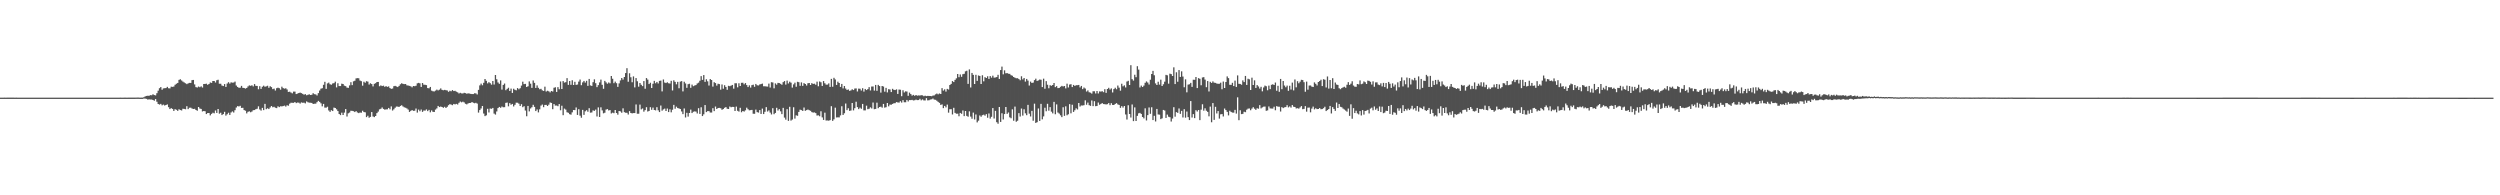 <svg xmlns="http://www.w3.org/2000/svg" width="1920" height="150"><path fill="#4f4f4f" d="M0 74.984h1v1H0zM1 74.986h1v1H1zM2 74.984h1v1H2zM3 74.982h1v1H3zM4 74.984h1v1H4zM5 74.979h1v1H5zM6 74.975h1v1H6zM7 74.982h1v1H7zM8 74.982h1v1H8zM9 74.977h1v1H9zM10 74.977h1v1H10zM11 74.984h1v1H11zM12 74.982h1v1H12zM13 74.984h1v1H13zM14 74.989h1v1H14zM15 74.989h1v1H15zM16 74.991h1v1H16zM17 74.998h1v1H17zM18 74.998h1v1H18zM19 74.998h1v1H19zM20 75h1v1H20zM21 74.993h1v1H21zM22 74.993h1v1H22zM23 74.998h1v1H23zM24 74.993h1v1H24zM25 74.991h1v1H25zM26 74.991h1v1H26zM27 74.993h1v1H27zM28 74.986h1v1H28zM29 74.993h1v1H29zM30 75h1v1H30zM31 74.995h1v1H31zM32 74.998h1v1H32zM33 75.002h1v1H33zM34 75h1v1H34zM35 74.998h1v1H35zM36 74.993h1v1H36zM37 74.998h1v1H37zM38 74.993h1v1H38zM39 74.993h1v1H39zM40 74.995h1v1H40zM41 74.989h1v1H41zM42 74.989h1v1H42zM43 74.993h1v1H43zM44 74.986h1v1H44zM45 74.989h1v1H45zM46 74.991h1v1H46zM47 74.989h1v1H47zM48 74.989h1v1H48zM49 74.993h1v1H49zM50 74.989h1v1H50zM51 74.991h1v1H51zM52 75.002h1v1H52zM53 75.002h1v1H53zM54 74.998h1v1H54zM55 75h1v1H55zM56 74.993h1v1H56zM57 74.993h1v1H57zM58 74.993h1v1H58zM59 74.993h1v1H59zM60 74.991h1v1H60zM61 74.991h1v1H61zM62 74.991h1v1H62zM63 74.986h1v1H63zM64 74.986h1v1H64zM65 74.986h1v1H65zM66 74.984h1v1H66zM67 74.984h1v1H67zM68 74.989h1v1H68zM69 74.989h1v1H69zM70 74.989h1v1H70zM71 74.991h1v1H71zM72 74.991h1v1H72zM73 74.986h1v1H73zM74 74.986h1v1H74zM75 74.986h1v1H75zM76 74.986h1v1H76zM77 74.989h1v1H77zM78 74.993h1v1H78zM79 74.991h1v1H79zM80 74.995h1v1H80zM81 75.002h1v1H81zM82 74.998h1v1H82zM83 74.998h1v1H83zM84 75h1v1H84zM85 74.995h1v1H85zM86 74.989h1v1H86zM87 74.991h1v1H87zM88 74.989h1v1H88zM89 74.989h1v1H89zM90 74.993h1v1H90zM91 74.993h1v1H91zM92 74.982h1v1H92zM93 74.989h1v1H93zM94 74.986h1v1H94zM95 74.982h1v1H95zM96 74.982h1v1H96zM97 74.984h1v1H97zM98 74.979h1v1H98zM99 74.977h1v1H99zM100 74.973h1v1H100zM101 74.966h1v1H101zM102 74.963h1v1H102zM103 74.966h1v1H103zM104 74.936h1v1H104zM105 74.927h1v1H105zM106 74.927h1v1H106zM107 74.984h1v1H107zM108 74.979h1v1H108zM109 74.975h1v1H109zM110 74.67h1v1H110zM111 74.025h1v1.682H111zM112 73.672h1v2.282H112zM113 73.537h1v2.934H113zM114 73.558h1v2.717H114zM115 73.068h1v3.358H115zM116 73.164h1v3.259H116zM117 72.4h1v4.417H117zM118 72.988h1v4.353H118zM119 73.272h1v2.788H119zM120 71.594h1v6.548H120zM121 69.658h1v10.222H121zM122 67.735h1v12.609H122zM123 66.847h1v12.948H123zM124 68.928h1v11.987H124zM125 67.912h1v12.417H125zM126 67.74h1v13.317H126zM127 67.612h1v13.03H127zM128 66.703h1v13.495H128zM129 67.799h1v14.518H129zM130 67.889h1v15.873H130zM131 66.568h1v16.482H131zM132 66.735h1v16.949H132zM133 66.442h1v18.771H133zM134 65.055h1v18.787H134zM135 64.304h1v20.046H135zM136 63.673h1v21.483H136zM137 61.331h1v22.579H137zM138 60.867h1v23.646H138zM139 61.791h1v23.051H139zM140 62.65h1v20.877H140zM141 63.334h1v20.318H141zM142 63.952h1v19.947H142zM143 64.634h1v16.942H143zM144 64.073h1v19.755H144zM145 63.62h1v19.119H145zM146 63.673h1v19.011H146zM147 61.544h1v21.806H147zM148 61.384h1v22.341H148zM149 64.815h1v18.732H149zM150 66.941h1v17.542H150zM151 67.211h1v17.81H151zM152 66.442h1v15.727H152zM153 66.973h1v16.365H153zM154 66.316h1v17.37H154zM155 67.225h1v18.375H155zM156 64.526h1v20.744H156zM157 64.449h1v21.005H157zM158 64.245h1v23.372H158zM159 65.105h1v21.733H159zM160 64.492h1v22.312H160zM161 63.327h1v25.303H161zM162 63.661h1v23.804H162zM163 62.189h1v24.413H163zM164 62.212h1v24.839H164zM165 63.364h1v21.451H165zM166 61.668h1v25.061H166zM167 61.242h1v22.479H167zM168 64.304h1v22.994H168zM169 64.323h1v22.255H169zM170 65.712h1v22.655H170zM171 66.101h1v21.499H171zM172 64.581h1v21.279H172zM173 66.747h1v22.035H173zM174 64.178h1v23.6H174zM175 63.126h1v23.474H175zM176 64.227h1v24.067H176zM177 63.256h1v23.115H177zM178 63.467h1v22.062H178zM179 63.412h1v23.008H179zM180 62.691h1v21.927H180zM181 65.696h1v16.871H181zM182 66.76h1v14.752H182zM183 67.451h1v14.319H183zM184 67.312h1v13.948H184zM185 65.934h1v16.951H185zM186 67.438h1v15.331H186zM187 67.57h1v16.963H187zM188 68.035h1v17.006H188zM189 67.518h1v19.59H189zM190 66.36h1v19.49H190zM191 65.586h1v19.899H191zM192 65.897h1v20.33H192zM193 65.488h1v20.176H193zM194 66.362h1v18.283H194zM195 64.572h1v19.938H195zM196 65.907h1v17.977H196zM197 66h1v17.485H197zM198 68.559h1v13.101H198zM199 66.202h1v17.862H199zM200 68.227h1v16.702H200zM201 66.618h1v16.249H201zM202 65.783h1v18.803H202zM203 66.637h1v13.149H203zM204 66.316h1v17.567H204zM205 65.845h1v17.281H205zM206 67.413h1v16.352H206zM207 66.211h1v16.338H207zM208 66.923h1v14.477H208zM209 68.447h1v13.951H209zM210 68.021h1v13.994H210zM211 69.509h1v13.25H211zM212 67.744h1v15.326H212zM213 67.321h1v14.328H213zM214 67.731h1v14.541H214zM215 68.845h1v12.744H215zM216 66.557h1v15.157H216zM217 67.699h1v13.772H217zM218 68.083h1v13.024H218zM219 67.811h1v14.056H219zM220 68.724h1v12.135H220zM221 70.61h1v10.607H221zM222 70.388h1v9.245H222zM223 71.063h1v7.846H223zM224 71.693h1v7.251H224zM225 70.329h1v8.695H225zM226 70.335h1v8.016H226zM227 72.242h1v6.942H227zM228 71.91h1v6.835H228zM229 71.416h1v7.416H229zM230 71.114h1v8.437H230zM231 71.528h1v7.105H231zM232 72.066h1v6.862H232zM233 72.727h1v6.123H233zM234 72.295h1v7.134H234zM235 73.158h1v4.717H235zM236 72.807h1v5.734H236zM237 72.418h1v6.429H237zM238 72.938h1v5.956H238zM239 72.757h1v6.281H239zM240 71.553h1v8.315H240zM241 72.336h1v7.35H241zM242 72.475h1v7.134H242zM243 73.299h1v5.177H243zM244 71.537h1v5.933H244zM245 69.511h1v8.725H245zM246 68.085h1v11.289H246zM247 67.754h1v13.907H247zM248 65.131h1v14.665H248zM249 62.828h1v19.787H249zM250 68.234h1v14.447H250zM251 64.037h1v17.922H251zM252 63.414h1v21.405H252zM253 64.709h1v21.204H253zM254 65.085h1v19.558H254zM255 64.087h1v21.222H255zM256 63.856h1v18.789H256zM257 62.7h1v20.24H257zM258 67.142h1v16.844H258zM259 63.961h1v21.357H259zM260 66.108h1v21.431H260zM261 66.087h1v22.353H261zM262 64.243h1v22.275H262zM263 64.501h1v23.804H263zM264 65.794h1v20.682H264zM265 66.135h1v17.633H265zM266 67.259h1v22.213H266zM267 67.488h1v19.561H267zM268 65.561h1v20.89H268zM269 63.135h1v21.891H269zM270 65.357h1v19.787H270zM271 62.441h1v22.946H271zM272 62.018h1v24.038H272zM273 60.194h1v25.166H273zM274 60.017h1v26.377H274zM275 60.118h1v26.747H275zM276 61.862h1v24.541H276zM277 62.366h1v24.223H277zM278 65.79h1v19.256H278zM279 62.791h1v23.298H279zM280 63.549h1v22.731H280zM281 62.361h1v27.599H281zM282 62.666h1v26.242H282zM283 64.915h1v25.525H283zM284 63.934h1v25.8H284zM285 64.577h1v21.495H285zM286 66.346h1v23.118H286zM287 64.368h1v25.605H287zM288 63.876h1v25.189H288zM289 62.972h1v23.925H289zM290 62.943h1v22.756H290zM291 66.266h1v17.711H291zM292 65.604h1v17.963H292zM293 66.08h1v16.464H293zM294 65.797h1v17.876H294zM295 66.664h1v17.556H295zM296 66.167h1v17.842H296zM297 66.733h1v17.226H297zM298 66.346h1v16.564H298zM299 67.635h1v16.322H299zM300 68.246h1v13.484H300zM301 67.987h1v16.889H301zM302 66.199h1v17.75H302zM303 65.968h1v16.784H303zM304 66.422h1v15.42H304zM305 66.863h1v15.013H305zM306 65.957h1v16.242H306zM307 64.719h1v16.649H307zM308 63.936h1v16.903H308zM309 64.426h1v17.317H309zM310 64.611h1v17.83H310zM311 64.492h1v18.249H311zM312 65.527h1v17.757H312zM313 65.696h1v18.499H313zM314 65.927h1v20.027H314zM315 66.291h1v18.835H315zM316 67.076h1v17.466H316zM317 66.058h1v19.103H317zM318 66.183h1v18.867H318zM319 65.863h1v17.507H319zM320 63.982h1v22.502H320zM321 63.627h1v20.547H321zM322 64.011h1v21.465H322zM323 66.776h1v17.333H323zM324 63.755h1v22.149H324zM325 65.005h1v19.87H325zM326 65.131h1v19.835H326zM327 65.382h1v18.643H327zM328 67.635h1v17.718H328zM329 67.841h1v16.514H329zM330 66.772h1v19.517H330zM331 69.587h1v15.196H331zM332 70.09h1v15.77H332zM333 70.251h1v15.745H333zM334 69.589h1v14.573H334zM335 68.825h1v14.443H335zM336 69.413h1v11.957H336zM337 68.852h1v13.369H337zM338 67.884h1v13.941H338zM339 69.008h1v13.147H339zM340 69.315h1v13.488H340zM341 69.003h1v13.042H341zM342 69.262h1v13.699H342zM343 69.479h1v12.541H343zM344 70.482h1v10.332H344zM345 69.667h1v10.314H345zM346 70.077h1v10.243H346zM347 69.154h1v11.662H347zM348 69.939h1v9.888H348zM349 69.754h1v10.417H349zM350 70.377h1v9.414H350zM351 70.905h1v9.398H351zM352 71.805h1v7.157H352zM353 71.246h1v6.729H353zM354 71.732h1v6.855H354zM355 71.805h1v6.292H355zM356 71.267h1v7.375H356zM357 71.535h1v8.199H357zM358 72.002h1v8.151H358zM359 71.654h1v7.8H359zM360 71.848h1v7.267H360zM361 72.082h1v6.963H361zM362 72.256h1v6.077H362zM363 72.24h1v6.732H363zM364 71.635h1v7.693H364zM365 71.734h1v7.233H365zM366 72.549h1v6.992H366zM367 69.031h1v17.469H367zM368 65.598h1v18.92H368zM369 64.224h1v19.1H369zM370 65.465h1v15.94H370zM371 63.588h1v23.621H371zM372 60.695h1v28.515H372zM373 62.059h1v26.493H373zM374 64.053h1v19.506H374zM375 63.08h1v23.275H375zM376 63.904h1v19.444H376zM377 65.005h1v18.54H377zM378 62.208h1v20.691H378zM379 64.948h1v22.316H379zM380 57.591h1v30.41H380zM381 60.885h1v24.736H381zM382 63.318h1v19.654H382zM383 64.362h1v17.743H383zM384 61.755h1v21.046H384zM385 68.834h1v12.98H385zM386 65.236h1v17.127H386zM387 64.133h1v18.208H387zM388 69.267h1v9.734H388zM389 68.225h1v10.524H389zM390 67.36h1v14.301H390zM391 69.814h1v9.38H391zM392 68.021h1v12.417H392zM393 71.363h1v8.448H393zM394 68.138h1v13.628H394zM395 68.99h1v11.499H395zM396 69.397h1v9.453H396zM397 67.619h1v11.266H397zM398 68.536h1v11.071H398zM399 67.76h1v13.646H399zM400 65.755h1v14.287H400zM401 62.707h1v19.634H401zM402 64.632h1v16.94H402zM403 64.41h1v20.501H403zM404 66.827h1v22.477H404zM405 66.275h1v15.088H405zM406 62.489h1v23.042H406zM407 64.259h1v19.025H407zM408 67.458h1v14.919H408zM409 61.777h1v18.688H409zM410 63.659h1v18.414H410zM411 67.541h1v17.773H411zM412 65.572h1v18.503H412zM413 67.456h1v18.844H413zM414 68.559h1v15.404H414zM415 68.186h1v12.921H415zM416 69.374h1v10.927H416zM417 69.839h1v12.497H417zM418 66.579h1v14.005H418zM419 70.299h1v10.261H419zM420 69.708h1v11.719H420zM421 70.118h1v10.277H421zM422 70.949h1v7.757H422zM423 69.896h1v9.142H423zM424 70.292h1v13.573H424zM425 67.387h1v12.559H425zM426 67.039h1v14.054H426zM427 70.585h1v10.458H427zM428 66.9h1v14.665H428zM429 68.541h1v11.373H429zM430 62.583h1v22.115H430zM431 68.36h1v12.854H431zM432 62.235h1v26.221H432zM433 63.421h1v20.005H433zM434 63.13h1v21.037H434zM435 59.997h1v26.232H435zM436 65.167h1v21.458H436zM437 62.219h1v25.48H437zM438 65.11h1v22.96H438zM439 61.661h1v24.635H439zM440 65.275h1v19.192H440zM441 62.812h1v21.785H441zM442 65.16h1v17.382H442zM443 64.906h1v23.374H443zM444 62.691h1v21.172H444zM445 61.098h1v27.711H445zM446 65.444h1v24.981H446zM447 63.295h1v21.078H447zM448 62.132h1v26.079H448zM449 63.462h1v22.026H449zM450 62.068h1v22.586H450zM451 65.936h1v19.888H451zM452 60.622h1v22.49H452zM453 65.598h1v20.954H453zM454 66h1v20.375H454zM455 63.128h1v21.643H455zM456 60.917h1v24.239H456zM457 63.902h1v20.259H457zM458 66.907h1v22.543H458zM459 65.389h1v17.107H459zM460 63.258h1v26.585H460zM461 61.143h1v21.286H461zM462 65.137h1v19.668H462zM463 68.193h1v18.821H463zM464 62.1h1v24.479H464zM465 63.272h1v20.916H465zM466 64.325h1v19.446H466zM467 63.338h1v21.476H467zM468 64.014h1v20.517H468zM469 58.351h1v28.78H469zM470 60.487h1v26.049H470zM471 63.895h1v23.06H471zM472 62.666h1v21.81H472zM473 63.906h1v22.868H473zM474 66.701h1v21.383H474zM475 64.041h1v21.209H475zM476 61.727h1v23.852H476zM477 59.914h1v26.683H477zM478 61.148h1v22.074H478zM479 59.136h1v27.024H479zM480 56.117h1v30.476H480zM481 52.386h1v34.266H481zM482 62.766h1v25.189H482zM483 56.289h1v29.061H483zM484 59.361h1v27.427H484zM485 63.185h1v23.919H485zM486 58.653h1v28.178H486zM487 67.126h1v19.719H487zM488 59.972h1v20.268H488zM489 62.434h1v24.932H489zM490 66.545h1v20.799H490zM491 63.721h1v16.612H491zM492 65.149h1v18.849H492zM493 66.151h1v17.176H493zM494 62.247h1v23.539H494zM495 68.136h1v16.423H495zM496 59.962h1v22.389H496zM497 61.114h1v24.527H497zM498 64.538h1v20.659H498zM499 63.551h1v18.801H499zM500 67.609h1v16.702H500zM501 64.307h1v18.35H501zM502 62.114h1v22.341H502zM503 63.936h1v20.851H503zM504 62.92h1v19.405H504zM505 64.087h1v20.636H505zM506 62.107h1v23.955H506zM507 61.91h1v19.123H507zM508 70.171h1v14.83H508zM509 61.008h1v23.007H509zM510 63.375h1v20.05H510zM511 63.773h1v21.49H511zM512 63.174h1v20.194H512zM513 63.968h1v22.087H513zM514 64.149h1v19.833H514zM515 62.052h1v24.237H515zM516 69.459h1v14.807H516zM517 61.686h1v18.839H517zM518 62.851h1v20.668H518zM519 64.758h1v17.187H519zM520 62.851h1v20.14H520zM521 67.776h1v15.521H521zM522 62.684h1v21.032H522zM523 62.322h1v23.28H523zM524 70.177h1v17.482H524zM525 62.78h1v20.508H525zM526 64.096h1v26.136H526zM527 67.447h1v19.162H527zM528 64.675h1v24.878H528zM529 64.309h1v22.495H529zM530 67.442h1v16.736H530zM531 64.984h1v21.872H531zM532 66.22h1v19.606H532zM533 65.694h1v19.876H533zM534 65.334h1v20.375H534zM535 64.098h1v23.067H535zM536 63.492h1v19.599H536zM537 61.997h1v25.518H537zM538 58.456h1v23.948H538zM539 61.347h1v27.812H539zM540 57.626h1v30.156H540zM541 62.876h1v17.828H541zM542 60.855h1v25.253H542zM543 62.476h1v22.877H543zM544 65.678h1v19.652H544zM545 60.72h1v25.722H545zM546 61.462h1v24.944H546zM547 66.52h1v16.567H547zM548 63.107h1v22.218H548zM549 63.773h1v18.025H549zM550 65.73h1v17.977H550zM551 64.332h1v18.601H551zM552 64.627h1v18.24H552zM553 68.848h1v14.317H553zM554 64.872h1v19.437H554zM555 68.134h1v15.651H555zM556 65.41h1v17.359H556zM557 66.776h1v15.431H557zM558 68.987h1v14.53H558zM559 65.893h1v17.83H559zM560 66.209h1v15.594H560zM561 65.721h1v16.635H561zM562 65.24h1v16.846H562zM563 68.12h1v13.994H563zM564 63.963h1v21.302H564zM565 63.968h1v17.88H565zM566 67.09h1v18.018H566zM567 63.952h1v21.742H567zM568 66.067h1v16.745H568zM569 63.572h1v22.623H569zM570 63.535h1v21.691H570zM571 64.785h1v20.92H571zM572 63.803h1v20.918H572zM573 65.316h1v17.354H573zM574 66.879h1v17.027H574zM575 65.552h1v19.187H575zM576 67.28h1v17.283H576zM577 65.405h1v18.981H577zM578 65.032h1v22.312H578zM579 66.639h1v20.742H579zM580 64.481h1v19.696H580zM581 65.483h1v20.616H581zM582 65.657h1v20.831H582zM583 64.858h1v19.682H583zM584 64.552h1v22.969H584zM585 64.215h1v19.171H585zM586 66.277h1v21.344H586zM587 66.232h1v19.638H587zM588 66.408h1v15.873H588zM589 66.508h1v19.153H589zM590 64.183h1v20.584H590zM591 67.216h1v19.274H591zM592 63.123h1v24.791H592zM593 63.311h1v19.789H593zM594 67.822h1v19.895H594zM595 64.053h1v22.696H595zM596 65.005h1v17.784H596zM597 63.661h1v21.238H597zM598 63.803h1v20.03H598zM599 64.357h1v21.167H599zM600 65.085h1v22.593H600zM601 63.062h1v19.778H601zM602 62.265h1v28.032H602zM603 64.961h1v26.954H603zM604 61.89h1v21.984H604zM605 64.121h1v28.723H605zM606 62.741h1v19.258H606zM607 63.508h1v29.119H607zM608 67.298h1v24.523H608zM609 64.796h1v17.604H609zM610 63.501h1v27.588H610zM611 66.621h1v21.968H611zM612 62.801h1v26.155H612zM613 63.13h1v22.856H613zM614 65.872h1v18.368H614zM615 63.295h1v21.311H615zM616 65.927h1v19.281H616zM617 63.869h1v18.736H617zM618 64.499h1v20.593H618zM619 65.703h1v18.867H619zM620 63.968h1v20.128H620zM621 63.764h1v20.849H621zM622 65.263h1v19.808H622zM623 63.828h1v22.266H623zM624 64.455h1v22.01H624zM625 64.277h1v22.028H625zM626 65.071h1v21.84H626zM627 62.704h1v26.043H627zM628 66.248h1v22.335H628zM629 62.556h1v26.725H629zM630 63.162h1v22.266H630zM631 65.975h1v24.212H631zM632 62.254h1v29.835H632zM633 63.943h1v22.586H633zM634 65.002h1v27.59H634zM635 64.982h1v27.51H635zM636 64.073h1v28.625H636zM637 66.776h1v25.493H637zM638 60.553h1v20.986H638zM639 66.632h1v26.182H639zM640 59.727h1v31.911H640zM641 61.05h1v21.652H641zM642 65.208h1v25.026H642zM643 62.714h1v27.416H643zM644 63.746h1v26.409H644zM645 66.765h1v21.856H645zM646 64.467h1v17.169H646zM647 67.866h1v20.398H647zM648 66.064h1v20.936H648zM649 68.012h1v11.481H649zM650 69.044h1v15.53H650zM651 68.703h1v14.445H651zM652 69.763h1v15.386H652zM653 69.415h1v15.477H653zM654 68.575h1v10.545H654zM655 69.189h1v15.617H655zM656 67.969h1v15.118H656zM657 67.912h1v10.236H657zM658 70.237h1v12.06H658zM659 68.024h1v15.814H659zM660 68.136h1v14.575H660zM661 69.514h1v14.07H661zM662 67.758h1v12.078H662zM663 70.354h1v14.422H663zM664 68.321h1v16.487H664zM665 69.157h1v11.971H665zM666 68.475h1v15.409H666zM667 66.895h1v16.599H667zM668 69.491h1v12.962H668zM669 66.47h1v16.807H669zM670 66.394h1v12.33H670zM671 69.564h1v14.292H671zM672 65.245h1v18.434H672zM673 69.752h1v9.116H673zM674 65.16h1v17.917H674zM675 66.122h1v16.047H675zM676 71.111h1v10.803H676zM677 66.03h1v16.677H677zM678 66.456h1v13.387H678zM679 70.406h1v12.3H679zM680 67.461h1v14.88H680zM681 70.969h1v8.141H681zM682 68.502h1v13.152H682zM683 68.697h1v11.648H683zM684 70.715h1v9.741H684zM685 68.182h1v11.639H685zM686 68.962h1v10.35H686zM687 69.161h1v10.103H687zM688 68.594h1v9.812H688zM689 72.141h1v6.569H689zM690 68.774h1v10.039H690zM691 68.893h1v8.849H691zM692 73.876h1v4.928H692zM693 69.312h1v7.581H693zM694 71.033h1v7.494H694zM695 70.129h1v8.434H695zM696 70.271h1v6.487H696zM697 73.551h1v4.36H697zM698 71.095h1v5.777H698zM699 72.258h1v4.637H699zM700 73.437h1v3.271H700zM701 72.865h1v4.303H701zM702 73.595h1v3.415H702zM703 72.949h1v3.541H703zM704 73.455h1v3.461H704zM705 73.27h1v3.6H705zM706 73.354h1v2.531H706zM707 73.093h1v3.941H707zM708 73.219h1v3.138H708zM709 73.904h1v3.216H709zM710 73.485h1v3.694H710zM711 73.81h1v1.575H711zM712 73.643h1v3.468H712zM713 73.695h1v3.285H713zM714 73.716h1v2.731H714zM715 73.906h1v2.369H715zM716 73.414h1v2.252H716zM717 73.263h1v3.241H717zM718 72.462h1v4.182H718zM719 71.841h1v5.541H719zM720 72.439h1v5.807H720zM721 71.775h1v7.23H721zM722 72.189h1v8.354H722zM723 67.685h1v12.513H723zM724 69.605h1v13.449H724zM725 68.6h1v12.765H725zM726 70.338h1v12.131H726zM727 68.23h1v12.103H727zM728 68.736h1v17.775H728zM729 65.275h1v18.659H729zM730 64.398h1v19.464H730zM731 62.235h1v25.679H731zM732 63.009h1v19.769H732zM733 61.359h1v25.308H733zM734 60.134h1v27.221H734zM735 56.845h1v30.469H735zM736 59.267h1v30.034H736zM737 57.198h1v29.558H737zM738 58.978h1v28.446H738zM739 56.998h1v27.864H739zM740 56.701h1v32.492H740zM741 54.767h1v30.476H741zM742 54.348h1v34.639H742zM743 64.405h1v25.253H743zM744 53.311h1v32.17H744zM745 67.152h1v22.387H745zM746 56.014h1v35.184H746zM747 57.509h1v28.991H747zM748 64.531h1v27.212H748zM749 57.433h1v30.49H749zM750 62.093h1v31.93H750zM751 57.978h1v34.704H751zM752 58.324h1v30.336H752zM753 64.529h1v25.141H753zM754 57.825h1v30.65H754zM755 62.482h1v25.608H755zM756 59.237h1v29.62H756zM757 59.917h1v27.734H757zM758 58.557h1v31.888H758zM759 60.629h1v26.509H759zM760 58.438h1v32.639H760zM761 59.624h1v30.066H761zM762 58.111h1v24.877H762zM763 59.631h1v31.41H763zM764 59.48h1v25.685H764zM765 59.173h1v34.665H765zM766 57.449h1v37.56H766zM767 60.645h1v21.508H767zM768 53.796h1v39.863H768zM769 51.148h1v35.832H769zM770 57.074h1v34.66H770zM771 54.005h1v33.616H771zM772 56.328h1v25.873H772zM773 56.09h1v31.359H773zM774 56.646h1v29.705H774zM775 56.738h1v33.36H775zM776 57.735h1v33.092H776zM777 58.179h1v25.795H777zM778 59.12h1v33.621H778zM779 59.718h1v22.131H779zM780 60.104h1v33.39H780zM781 60.075h1v32.632H781zM782 60.738h1v26.168H782zM783 61.631h1v27.842H783zM784 58.559h1v24.797H784zM785 60.988h1v27.771H785zM786 59.914h1v23.999H786zM787 62.682h1v24.333H787zM788 60.61h1v27.862H788zM789 61.917h1v18.638H789zM790 65.68h1v21.614H790zM791 62.695h1v26.759H791zM792 63.68h1v21.488H792zM793 63.448h1v29.259H793zM794 61.533h1v18.07H794zM795 60.404h1v34.015H795zM796 62.146h1v31.692H796zM797 61.743h1v21.538H797zM798 61.073h1v31.827H798zM799 61.251h1v18.542H799zM800 66.85h1v24.816H800zM801 60.425h1v28.956H801zM802 68.159h1v14.571H802zM803 62.32h1v23.113H803zM804 65.099h1v14.639H804zM805 67.797h1v17.221H805zM806 65.456h1v16.834H806zM807 65.92h1v19.858H807zM808 65.298h1v21.774H808zM809 63.766h1v14.493H809zM810 66.936h1v20.806H810zM811 66.156h1v14.001H811zM812 67.708h1v18.7H812zM813 67.511h1v19.746H813zM814 66.669h1v21.886H814zM815 65.959h1v24.012H815zM816 66.392h1v15.992H816zM817 66.055h1v22.955H817zM818 67.907h1v13.738H818zM819 64.27h1v24.273H819zM820 67.195h1v20.581H820zM821 64.943h1v15.056H821zM822 64.664h1v22.378H822zM823 66.877h1v13.566H823zM824 65.24h1v20.705H824zM825 65.975h1v18.702H825zM826 65.426h1v17.782H826zM827 65.424h1v18.627H827zM828 65.231h1v13.891H828zM829 67.108h1v14.706H829zM830 66.014h1v14.976H830zM831 68.459h1v12.568H831zM832 67.223h1v13.548H832zM833 68.017h1v9.064H833zM834 70.303h1v10.119H834zM835 69.445h1v9.352H835zM836 70.839h1v9.979H836zM837 71.15h1v10.167H837zM838 71.869h1v5.308H838zM839 70.113h1v11.417H839zM840 70.086h1v7.658H840zM841 71.761h1v9.808H841zM842 69.871h1v11.485H842zM843 71.773h1v6.947H843zM844 70.187h1v10.268H844zM845 70.351h1v9.448H845zM846 70.058h1v9.114H846zM847 70.786h1v9.16H847zM848 68.513h1v11.524H848zM849 71.345h1v8.869H849zM850 68.367h1v11.639H850zM851 67.413h1v11.755H851zM852 68.768h1v12.016H852zM853 67.896h1v11.366H853zM854 71.004h1v9.563H854zM855 68.39h1v12.238H855zM856 67.387h1v12.438H856zM857 68.568h1v10.623H857zM858 65.666h1v14.509H858zM859 67.335h1v13.236H859zM860 69.656h1v13.202H860zM861 64.327h1v17.187H861zM862 66.323h1v16.331H862zM863 65.527h1v15.88H863zM864 67.152h1v20.739H864zM865 62.604h1v29.188H865zM866 62.07h1v18.764H866zM867 65.284h1v22.248H867zM868 50.063h1v40.199H868zM869 60.814h1v19.428H869zM870 61.897h1v31.126H870zM871 57.41h1v25.079H871zM872 59.296h1v33.626H872zM873 50.853h1v38.134H873zM874 53.465h1v33.57H874zM875 67.165h1v19.499H875zM876 65.728h1v21.785H876zM877 66.797h1v23.044H877zM878 65.767h1v25.152H878zM879 63.586h1v19.606H879zM880 62.533h1v29.995H880zM881 63.393h1v25.008H881zM882 64.918h1v17.629H882zM883 61.23h1v26.159H883zM884 56.852h1v25.541H884zM885 54.41h1v37.777H885zM886 57.795h1v31.16H886zM887 64.059h1v29.213H887zM888 65.295h1v18.37H888zM889 62.773h1v25.159H889zM890 64.975h1v23.083H890zM891 61.196h1v30.277H891zM892 66.058h1v24.839H892zM893 64.719h1v19.732H893zM894 62.73h1v22.135H894zM895 57.507h1v33.049H895zM896 57.843h1v30.146H896zM897 64.243h1v25.39H897zM898 56.552h1v33.458H898zM899 56.909h1v36.407H899zM900 58.356h1v32.701H900zM901 51.732h1v30.613H901zM902 64.556h1v25.047H902zM903 55.49h1v30.643H903zM904 62.778h1v23.898H904zM905 53.803h1v29.487H905zM906 59.093h1v28.379H906zM907 54.762h1v30.364H907zM908 58.77h1v31.444H908zM909 67.007h1v16.848H909zM910 60.947h1v29.437H910zM911 70.912h1v14.77H911zM912 64.961h1v25.004H912zM913 64.714h1v27.487H913zM914 63.629h1v13.992H914zM915 66.71h1v23.541H915zM916 61.249h1v26.4H916zM917 61.272h1v29.46H917zM918 59.111h1v25.509H918zM919 67.641h1v18.002H919zM920 60.027h1v24.433H920zM921 60.509h1v31.76H921zM922 65.462h1v18.75H922zM923 59.482h1v20.593H923zM924 59.258h1v25.747H924zM925 61.157h1v22.021H925zM926 66.978h1v18.041H926zM927 62.27h1v23.646H927zM928 70.223h1v19.107H928zM929 62.805h1v19.057H929zM930 63.712h1v30.186H930zM931 62.521h1v16.644H931zM932 63.478h1v28.583H932zM933 63.65h1v18.361H933zM934 64.167h1v22.969H934zM935 64.341h1v20.973H935zM936 64.314h1v26.791H936zM937 63.508h1v24.285H937zM938 68.578h1v19.05H938zM939 62.606h1v26.821H939zM940 67.605h1v15.766H940zM941 62.954h1v21.591H941zM942 58.688h1v27.214H942zM943 59.999h1v28.636H943zM944 65.105h1v19.947H944zM945 65.158h1v20.826H945zM946 63.615h1v22.852H946zM947 66.108h1v20.407H947zM948 61.926h1v22.447H948zM949 66.765h1v20.481H949zM950 57.896h1v16.855H950zM951 64.364h1v27.926H951zM952 64.462h1v20.247H952zM953 65.092h1v22.57H953zM954 61.766h1v25.706H954zM955 63.036h1v22.774H955zM956 58.324h1v27.851H956zM957 65.222h1v19.052H957zM958 60.445h1v22.987H958zM959 60.912h1v22.399H959zM960 69.143h1v15.521H960zM961 59.669h1v23.744H961zM962 65.286h1v17.05H962zM963 61.693h1v21.79H963zM964 67.511h1v16.86H964zM965 65.309h1v17.832H965zM966 66.405h1v17.079H966zM967 68.056h1v12.671H967zM968 66.653h1v16.592H968zM969 70.157h1v12.335H969zM970 67.181h1v14.749H970zM971 65.721h1v16.097H971zM972 66.261h1v18.812H972zM973 69.328h1v15.448H973zM974 65.765h1v15.997H974zM975 68.468h1v14.804H975zM976 65.126h1v18.212H976zM977 64.7h1v18.682H977zM978 65.3h1v16.679H978zM979 63.368h1v21.291H979zM980 69.676h1v11.815H980zM981 65.893h1v16.043H981zM982 70.514h1v11.465H982zM983 60.599h1v25.061H983zM984 68.53h1v13.749H984zM985 62.183h1v20.877H985zM986 65.71h1v16.697H986zM987 67.01h1v15.214H987zM988 65.755h1v15.061H988zM989 69.731h1v12.751H989zM990 65.829h1v15.88H990zM991 68.772h1v13.891H991zM992 63.451h1v17.217H992zM993 69.427h1v12.568H993zM994 61.018h1v21.172H994zM995 67.072h1v16.214H995zM996 62.382h1v20.735H996zM997 63.931h1v19.512H997zM998 62.727h1v19.746H998zM999 61.272h1v20.188H999zM1000 61.471h1v22.396H1000zM1001 63.139h1v20.451H1001zM1002 70.427h1v11.083H1002zM1003 62.645h1v23.108H1003zM1004 68.859h1v13.827H1004zM1005 65.714h1v16.873H1005zM1006 65.662h1v20.616H1006zM1007 66.534h1v16.88H1007zM1008 66.813h1v15.072H1008zM1009 63.277h1v20.76H1009zM1010 64.334h1v18.798H1010zM1011 65.662h1v18.164H1011zM1012 62.963h1v20.732H1012zM1013 62.276h1v20.732H1013zM1014 61.228h1v22.703H1014zM1015 66.122h1v17.656H1015zM1016 60.818h1v22.266H1016zM1017 61.212h1v20.753H1017zM1018 67.175h1v18.1H1018zM1019 58.736h1v25.772H1019zM1020 68.037h1v15.75H1020zM1021 61.42h1v19.913H1021zM1022 67.776h1v19.355H1022zM1023 60.049h1v22.238H1023zM1024 68.374h1v15.267H1024zM1025 63.384h1v21.751H1025zM1026 64.895h1v13.859H1026zM1027 65.22h1v17.743H1027zM1028 67.767h1v12.142H1028zM1029 68.509h1v13.518H1029zM1030 67.655h1v14.74H1030zM1031 67.056h1v16.37H1031zM1032 66.602h1v17.517H1032zM1033 67.392h1v17.553H1033zM1034 65.083h1v20.678H1034zM1035 63.062h1v20.304H1035zM1036 65.24h1v23.735H1036zM1037 64.27h1v15.859H1037zM1038 62.416h1v28.762H1038zM1039 65.685h1v17.386H1039zM1040 66.55h1v20.295H1040zM1041 66.687h1v18.361H1041zM1042 64.49h1v22.616H1042zM1043 64.794h1v23.06H1043zM1044 61.739h1v23.557H1044zM1045 64.668h1v24.019H1045zM1046 64.254h1v20.348H1046zM1047 62.508h1v25.489H1047zM1048 63.16h1v22.113H1048zM1049 64.492h1v20.462H1049zM1050 61.883h1v22.499H1050zM1051 62.091h1v25.065H1051zM1052 62.803h1v20.584H1052zM1053 64.897h1v17.816H1053zM1054 62.485h1v22.232H1054zM1055 66.598h1v15.18H1055zM1056 63.281h1v20.984H1056zM1057 63.247h1v20.009H1057zM1058 64.97h1v20.291H1058zM1059 65.389h1v16.358H1059zM1060 64.014h1v22.049H1060zM1061 66.348h1v15.571H1061zM1062 63.666h1v23.289H1062zM1063 66.85h1v19.634H1063zM1064 63.734h1v21.289H1064zM1065 68.021h1v17.242H1065zM1066 62.933h1v18.489H1066zM1067 64.318h1v23.17H1067zM1068 67.518h1v13.074H1068zM1069 63.979h1v24.157H1069zM1070 66.463h1v19.778H1070zM1071 64.984h1v21.646H1071zM1072 69.555h1v18.565H1072zM1073 63.217h1v19.966H1073zM1074 67.028h1v17.997H1074zM1075 62.235h1v21.016H1075zM1076 59.436h1v27.356H1076zM1077 66.348h1v14.456H1077zM1078 61.718h1v23.651H1078zM1079 64.698h1v19.002H1079zM1080 59.56h1v25.267H1080zM1081 67.184h1v16.221H1081zM1082 60.017h1v24.523H1082zM1083 64.856h1v18.56H1083zM1084 61.013h1v20.256H1084zM1085 61.681h1v22.335H1085zM1086 59.786h1v23.245H1086zM1087 61.672h1v23.333H1087zM1088 68.427h1v13.033H1088zM1089 58.672h1v27.022H1089zM1090 68.667h1v13.873H1090zM1091 60.599h1v22.444H1091zM1092 67.488h1v16.301H1092zM1093 61.958h1v19.792H1093zM1094 62.155h1v22.403H1094zM1095 57.504h1v27.69H1095zM1096 58.612h1v25.825H1096zM1097 66.776h1v16.111H1097zM1098 58.262h1v29.192H1098zM1099 66.747h1v17.313H1099zM1100 62.068h1v24.765H1100zM1101 65.231h1v24.097H1101zM1102 61.366h1v27.111H1102zM1103 64.707h1v24.706H1103zM1104 61.306h1v22.197H1104zM1105 62.743h1v24.193H1105zM1106 66.245h1v15.438H1106zM1107 62.517h1v26.262H1107zM1108 64.904h1v18.036H1108zM1109 65.701h1v21.106H1109zM1110 66.882h1v15.544H1110zM1111 66.273h1v20.801H1111zM1112 68.39h1v20.14H1112zM1113 66.463h1v19.833H1113zM1114 64.517h1v23.671H1114zM1115 66.689h1v18.691H1115zM1116 67.271h1v22.921H1116zM1117 67.605h1v20.014H1117zM1118 68.317h1v19.86H1118zM1119 67.735h1v20.041H1119zM1120 68.113h1v19.192H1120zM1121 69.811h1v16.427H1121zM1122 65.186h1v22.021H1122zM1123 65.845h1v18.762H1123zM1124 65.504h1v18.785H1124zM1125 69.601h1v14.621H1125zM1126 66.765h1v19.071H1126zM1127 65.92h1v17.011H1127zM1128 65.023h1v19.467H1128zM1129 68.5h1v13.671H1129zM1130 65.964h1v17.597H1130zM1131 68.193h1v17.153H1131zM1132 63.27h1v22.374H1132zM1133 68.605h1v16.448H1133zM1134 66.007h1v16.894H1134zM1135 64.265h1v22.396H1135zM1136 65.691h1v17.961H1136zM1137 63.187h1v20.671H1137zM1138 66.481h1v17.123H1138zM1139 63.27h1v20.991H1139zM1140 66.994h1v14.118H1140zM1141 65.121h1v19.313H1141zM1142 68.465h1v16.258H1142zM1143 67.252h1v14.262H1143zM1144 68.413h1v14.949H1144zM1145 67.225h1v17.237H1145zM1146 67.069h1v17.404H1146zM1147 64.918h1v20.89H1147zM1148 67.078h1v17.787H1148zM1149 64.531h1v17.352H1149zM1150 68.241h1v15.882H1150zM1151 64.879h1v18.91H1151zM1152 67.861h1v16.51H1152zM1153 66.87h1v17.276H1153zM1154 63.865h1v19.389H1154zM1155 64.066h1v18.517H1155zM1156 65.387h1v17.903H1156zM1157 62.219h1v20.224H1157zM1158 65.451h1v17.37H1158zM1159 65.126h1v17.549H1159zM1160 64.792h1v20.27H1160zM1161 62.343h1v20.384H1161zM1162 61.205h1v25.633H1162zM1163 63.084h1v24.266H1163zM1164 61.503h1v23.273H1164zM1165 61.21h1v23.63H1165zM1166 64.126h1v20.284H1166zM1167 61.324h1v25.367H1167zM1168 67.671h1v14.66H1168zM1169 61.304h1v26.265H1169zM1170 65.959h1v18.679H1170zM1171 63.048h1v24.914H1171zM1172 66.419h1v21.579H1172zM1173 65.973h1v18.913H1173zM1174 62.002h1v25.292H1174zM1175 65.842h1v18.386H1175zM1176 63.696h1v23.085H1176zM1177 65.95h1v17.146H1177zM1178 65.636h1v17.201H1178zM1179 67.438h1v16.276H1179zM1180 62.306h1v23.243H1180zM1181 65.941h1v18.817H1181zM1182 64.764h1v20.405H1182zM1183 65.703h1v17.198H1183zM1184 61.922h1v21.941H1184zM1185 58.001h1v26.775H1185zM1186 60.233h1v21.877H1186zM1187 62.553h1v18.423H1187zM1188 60.729h1v21.735H1188zM1189 60.999h1v23.761H1189zM1190 62.189h1v19.499H1190zM1191 61.846h1v23.539H1191zM1192 62.455h1v21.696H1192zM1193 60.235h1v24.443H1193zM1194 62.391h1v21.689H1194zM1195 65.192h1v21.073H1195zM1196 61.576h1v20.13H1196zM1197 66.902h1v18.087H1197zM1198 63.986h1v20.625H1198zM1199 66.559h1v17.846H1199zM1200 66.174h1v16.239H1200zM1201 68.296h1v16.61H1201zM1202 66.515h1v13.021H1202zM1203 69.791h1v11.048H1203zM1204 67.57h1v15.187H1204zM1205 65.469h1v19.325H1205zM1206 64.215h1v16.999H1206zM1207 64.661h1v17.594H1207zM1208 69.15h1v11.82H1208zM1209 65.263h1v18.311H1209zM1210 67.369h1v16.544H1210zM1211 66.273h1v15.981H1211zM1212 69.051h1v13.385H1212zM1213 67.039h1v14.809H1213zM1214 70.07h1v12.348H1214zM1215 65.332h1v16.368H1215zM1216 65.666h1v17.558H1216zM1217 66.765h1v15.718H1217zM1218 66.433h1v16.782H1218zM1219 70.001h1v13.012H1219zM1220 66.021h1v18.878H1220zM1221 70.969h1v11.268H1221zM1222 68.072h1v14.083H1222zM1223 71.182h1v12.131H1223zM1224 64.462h1v18.56H1224zM1225 69.202h1v14.463H1225zM1226 68.362h1v13.424H1226zM1227 66.795h1v13.999H1227zM1228 71.777h1v8.146H1228zM1229 64.52h1v18.311H1229zM1230 69.058h1v12.907H1230zM1231 67.33h1v13.463H1231zM1232 68.603h1v13.136H1232zM1233 65.927h1v15.582H1233zM1234 69.438h1v13.081H1234zM1235 66.914h1v16.596H1235zM1236 67.147h1v14.296H1236zM1237 67.003h1v14.04H1237zM1238 68.248h1v13.062H1238zM1239 67.445h1v16.285H1239zM1240 68.422h1v12.282H1240zM1241 70.823h1v11.815H1241zM1242 67.467h1v14.459H1242zM1243 67.66h1v13.644H1243zM1244 65.888h1v15.832H1244zM1245 69.495h1v14.935H1245zM1246 66.458h1v16.036H1246zM1247 68.472h1v13.463H1247zM1248 68.9h1v16.118H1248zM1249 65.746h1v19.343H1249zM1250 69.93h1v14.546H1250zM1251 66.08h1v19.835H1251zM1252 71.427h1v10.284H1252zM1253 66.621h1v19.48H1253zM1254 69.681h1v13.983H1254zM1255 66.701h1v21.312H1255zM1256 68.536h1v16.532H1256zM1257 67.545h1v14.871H1257zM1258 65.051h1v21.421H1258zM1259 70.94h1v11.261H1259zM1260 67.094h1v18.002H1260zM1261 69.683h1v11.211H1261zM1262 68.646h1v15.157H1262zM1263 68.594h1v11.485H1263zM1264 68.793h1v16.075H1264zM1265 68.479h1v12.193H1265zM1266 67.587h1v12.38H1266zM1267 68.461h1v14.006H1267zM1268 69.145h1v9.833H1268zM1269 68.621h1v14.807H1269zM1270 70.084h1v11.678H1270zM1271 69.273h1v13.456H1271zM1272 69.466h1v10.817H1272zM1273 68.587h1v18.19H1273zM1274 70.967h1v9.263H1274zM1275 69.93h1v13.854H1275zM1276 69.452h1v13.635H1276zM1277 68.839h1v10.556H1277zM1278 67.719h1v15.068H1278zM1279 68.671h1v12.788H1279zM1280 66.135h1v16.713H1280zM1281 69.514h1v11.449H1281zM1282 66.673h1v15.74H1282zM1283 67.417h1v14.303H1283zM1284 66.529h1v16.745H1284zM1285 67.93h1v15.342H1285zM1286 68.314h1v16.567H1286zM1287 68.246h1v15.85H1287zM1288 66.227h1v17.615H1288zM1289 66.822h1v19.215H1289zM1290 70.999h1v10.423H1290zM1291 68.021h1v14.768H1291zM1292 68.28h1v14.422H1292zM1293 65.385h1v17.64H1293zM1294 69.875h1v12.927H1294zM1295 68.971h1v13.651H1295zM1296 71.063h1v11.057H1296zM1297 67.005h1v14.639H1297zM1298 67.923h1v15.752H1298zM1299 67.765h1v12.39H1299zM1300 70.029h1v11.435H1300zM1301 68.234h1v12.122H1301zM1302 68.475h1v14.015H1302zM1303 70.308h1v8.583H1303zM1304 70.621h1v12.055H1304zM1305 69.424h1v10.224H1305zM1306 68.971h1v11.563H1306zM1307 72.892h1v10.419H1307zM1308 68.351h1v12.268H1308zM1309 67.703h1v13.877H1309zM1310 71.091h1v9.107H1310zM1311 68.04h1v13.9H1311zM1312 70.269h1v7.947H1312zM1313 67.962h1v14.12H1313zM1314 70.573h1v10.893H1314zM1315 68.504h1v14.216H1315zM1316 72.542h1v6.876H1316zM1317 68.669h1v14.234H1317zM1318 68.44h1v14.134H1318zM1319 68.202h1v11.728H1319zM1320 69.946h1v11.868H1320zM1321 68.756h1v10.188H1321zM1322 67.776h1v12.763H1322zM1323 70.006h1v10.49H1323zM1324 68.678h1v13.404H1324zM1325 70.024h1v9.158H1325zM1326 68.413h1v10.742H1326zM1327 69.827h1v10.27H1327zM1328 64.764h1v15.706H1328zM1329 67.896h1v13.408H1329zM1330 67.358h1v11.891H1330zM1331 65.529h1v12.898H1331zM1332 71.896h1v8.267H1332zM1333 66.412h1v14.01H1333zM1334 70.214h1v10.076H1334zM1335 68.978h1v9.231H1335zM1336 71.622h1v8.833H1336zM1337 67.184h1v11.792H1337zM1338 71.688h1v7.867H1338zM1339 69.871h1v10.588H1339zM1340 68.326h1v11.431H1340zM1341 71.532h1v7.036H1341zM1342 68.083h1v10.742H1342zM1343 69.939h1v10.108H1343zM1344 67.669h1v10.176H1344zM1345 70.935h1v8.634H1345zM1346 67.172h1v11.609H1346zM1347 71.777h1v6.519H1347zM1348 67.042h1v12.996H1348zM1349 69.534h1v10.522H1349zM1350 67.181h1v12.692H1350zM1351 68.246h1v9.343H1351zM1352 69.218h1v10.14H1352zM1353 68.186h1v9.05H1353zM1354 70.26h1v9.055H1354zM1355 69.028h1v10.293H1355zM1356 70.761h1v9.002H1356zM1357 68.964h1v9.215H1357zM1358 69.612h1v9.897H1358zM1359 70.214h1v9.833H1359zM1360 70.505h1v7.452H1360zM1361 70.294h1v8.881H1361zM1362 69.388h1v9.767H1362zM1363 69.218h1v9.675H1363zM1364 72.24h1v7.073H1364zM1365 69.088h1v12.142H1365zM1366 69.871h1v11.3H1366zM1367 70.963h1v8.986H1367zM1368 71.819h1v8.551H1368zM1369 69.653h1v10.327H1369zM1370 69.814h1v10.781H1370zM1371 70.365h1v8.62H1371zM1372 71.132h1v9.281H1372zM1373 71.606h1v6.857H1373zM1374 70.441h1v9.336H1374zM1375 69.788h1v9.689H1375zM1376 72.592h1v7.068H1376zM1377 70.83h1v8.544H1377zM1378 69.926h1v9.535H1378zM1379 70.818h1v8.874H1379zM1380 71.615h1v7.031H1380zM1381 70.974h1v8.675H1381zM1382 70.878h1v6.864H1382zM1383 70.292h1v7.565H1383zM1384 70.686h1v7.276H1384zM1385 73.006h1v6.741H1385zM1386 72.45h1v4.71H1386zM1387 72.219h1v6.727H1387zM1388 71.4h1v5.946H1388zM1389 72.528h1v4.807H1389zM1390 72.274h1v6.038H1390zM1391 72.203h1v4.136H1391zM1392 73.54h1v3.358H1392zM1393 72.713h1v3.188H1393zM1394 72.62h1v4.415H1394zM1395 73.206h1v3.852H1395zM1396 73.405h1v3.573H1396zM1397 72.382h1v4.118H1397zM1398 74.169h1v2.243H1398zM1399 73.174h1v3.543H1399zM1400 72.43h1v4.541H1400zM1401 72.398h1v4.168H1401zM1402 72.842h1v3.284H1402zM1403 73.194h1v3.262H1403zM1404 72.485h1v4.097H1404zM1405 73.988h1v2.277H1405zM1406 72.855h1v3.98H1406zM1407 73.27h1v3.571H1407zM1408 72.771h1v3.513H1408zM1409 73.563h1v2.838H1409zM1410 72.684h1v3.843H1410zM1411 73.279h1v3.065H1411zM1412 73.325h1v2.911H1412zM1413 73.242h1v3.362H1413zM1414 73.389h1v3.074H1414zM1415 73.029h1v2.95H1415zM1416 73.515h1v2.861H1416zM1417 73.279h1v3.252H1417zM1418 74.036h1v2.392H1418zM1419 73.583h1v2.962H1419zM1420 73.407h1v2.58H1420zM1421 73.009h1v2.818H1421zM1422 73.952h1v2.168H1422zM1423 73.705h1v2.847H1423zM1424 73.437h1v2.657H1424zM1425 74.105h1v1.955H1425zM1426 73.597h1v2.3H1426zM1427 74.334h1v1.504H1427zM1428 74.114h1v1.831H1428zM1429 74.236h1v1.531H1429zM1430 73.67h1v1.987H1430zM1431 74.158h1v1.472H1431zM1432 74.055h1v1.453H1432zM1433 73.97h1v1.511H1433zM1434 74.316h1v1.22H1434zM1435 73.977h1v1.312H1435zM1436 74.464h1v1.078H1436zM1437 74.268h1v1.057H1437zM1438 74.515h1v1H1438zM1439 74.027h1v1.167H1439zM1440 74.43h1v1.044H1440zM1441 74.355h1v1H1441zM1442 74.261h1v1.085H1442zM1443 74.595h1v1H1443zM1444 74.373h1v1.032H1444zM1445 74.583h1v1H1445zM1446 74.496h1v1H1446zM1447 74.661h1v1H1447zM1448 74.496h1v1H1448zM1449 74.684h1v1H1449zM1450 74.487h1v1H1450zM1451 74.551h1v1H1451zM1452 74.613h1v1H1452zM1453 74.593h1v1H1453zM1454 74.805h1v1H1454zM1455 74.68h1v1H1455zM1456 74.785h1v1H1456zM1457 74.808h1v1H1457zM1458 74.879h1v1H1458zM1459 74.707h1v1H1459zM1460 74.819h1v1H1460zM1461 74.771h1v1H1461zM1462 74.771h1v1H1462zM1463 74.67h1v1H1463zM1464 74.698h1v1H1464zM1465 74.796h1v1H1465zM1466 74.718h1v1H1466zM1467 74.876h1v1H1467zM1468 74.705h1v1H1468zM1469 74.86h1v1H1469zM1470 74.686h1v1H1470zM1471 74.732h1v1H1471zM1472 74.739h1v1H1472zM1473 74.799h1v1H1473zM1474 74.808h1v1H1474zM1475 74.73h1v1H1475zM1476 74.821h1v1H1476zM1477 74.789h1v1H1477zM1478 74.833h1v1H1478zM1479 74.799h1v1H1479zM1480 74.693h1v1H1480zM1481 74.789h1v1H1481zM1482 74.819h1v1H1482zM1483 74.828h1v1H1483zM1484 74.808h1v1H1484zM1485 74.787h1v1H1485zM1486 74.753h1v1H1486zM1487 74.819h1v1H1487zM1488 74.831h1v1H1488zM1489 74.837h1v1H1489zM1490 74.76h1v1H1490zM1491 74.821h1v1H1491zM1492 74.872h1v1H1492zM1493 74.792h1v1H1493zM1494 74.773h1v1H1494zM1495 74.879h1v1H1495zM1496 74.876h1v1H1496zM1497 74.778h1v1H1497zM1498 74.899h1v1H1498zM1499 74.794h1v1H1499zM1500 74.851h1v1H1500zM1501 74.812h1v1H1501zM1502 74.824h1v1H1502zM1503 74.892h1v1H1503zM1504 74.84h1v1H1504zM1505 74.936h1v1H1505zM1506 74.888h1v1H1506zM1507 74.888h1v1H1507zM1508 74.922h1v1H1508zM1509 74.904h1v1H1509zM1510 74.886h1v1H1510zM1511 74.904h1v1H1511zM1512 74.906h1v1H1512zM1513 74.906h1v1H1513zM1514 74.945h1v1H1514zM1515 74.904h1v1H1515zM1516 74.918h1v1H1516zM1517 74.89h1v1H1517zM1518 74.881h1v1H1518zM1519 74.872h1v1H1519zM1520 74.915h1v1H1520zM1521 74.918h1v1H1521zM1522 74.87h1v1H1522zM1523 74.867h1v1H1523zM1524 74.874h1v1H1524zM1525 74.883h1v1H1525zM1526 74.89h1v1H1526zM1527 74.908h1v1H1527zM1528 74.913h1v1H1528zM1529 74.904h1v1H1529zM1530 74.915h1v1H1530zM1531 74.911h1v1H1531zM1532 74.904h1v1H1532zM1533 74.938h1v1H1533zM1534 74.927h1v1H1534zM1535 74.927h1v1H1535zM1536 74.938h1v1H1536zM1537 74.968h1v1H1537zM1538 74.947h1v1H1538zM1539 74.957h1v1H1539zM1540 74.959h1v1H1540zM1541 74.947h1v1H1541zM1542 74.913h1v1H1542zM1543 74.947h1v1H1543zM1544 74.883h1v1H1544zM1545 74.92h1v1H1545zM1546 74.968h1v1H1546zM1547 74.963h1v1H1547zM1548 74.966h1v1H1548zM1549 74.973h1v1H1549zM1550 74.973h1v1H1550zM1551 74.973h1v1H1551zM1552 74.977h1v1H1552zM1553 74.968h1v1H1553zM1554 74.966h1v1H1554zM1555 74.966h1v1H1555zM1556 74.954h1v1H1556zM1557 74.952h1v1H1557zM1558 74.952h1v1H1558zM1559 74.959h1v1H1559zM1560 74.963h1v1H1560zM1561 74.97h1v1H1561zM1562 74.982h1v1H1562zM1563 74.986h1v1H1563zM1564 74.989h1v1H1564zM1565 74.993h1v1H1565zM1566 74.986h1v1H1566zM1567 74.989h1v1H1567zM1568 74.991h1v1H1568zM1569 74.991h1v1H1569zM1570 74.993h1v1H1570zM1571 74.998h1v1H1571zM1572 74.993h1v1H1572zM1573 74.989h1v1H1573zM1574 74.993h1v1H1574zM1575 74.989h1v1H1575zM1576 74.986h1v1H1576zM1577 74.986h1v1H1577zM1578 74.993h1v1H1578zM1579 74.989h1v1H1579zM1580 74.989h1v1H1580zM1581 74.993h1v1H1581zM1582 74.989h1v1H1582zM1583 74.989h1v1H1583zM1584 74.993h1v1H1584zM1585 74.989h1v1H1585zM1586 74.986h1v1H1586zM1587 74.991h1v1H1587zM1588 74.986h1v1H1588zM1589 74.986h1v1H1589zM1590 74.989h1v1H1590zM1591 74.989h1v1H1591zM1592 74.986h1v1H1592zM1593 74.989h1v1H1593zM1594 74.989h1v1H1594zM1595 74.986h1v1H1595zM1596 74.986h1v1H1596zM1597 74.993h1v1H1597zM1598 74.993h1v1H1598zM1599 74.993h1v1H1599zM1600 75h1v1H1600zM1601 74.998h1v1H1601zM1602 74.993h1v1H1602zM1603 74.995h1v1H1603zM1604 74.986h1v1H1604zM1605 74.984h1v1H1605zM1606 74.986h1v1H1606zM1607 74.986h1v1H1607zM1608 74.984h1v1H1608zM1609 74.984h1v1H1609zM1610 74.986h1v1H1610zM1611 74.982h1v1H1611zM1612 74.984h1v1H1612zM1613 74.989h1v1H1613zM1614 74.989h1v1H1614zM1615 74.989h1v1H1615zM1616 74.995h1v1H1616zM1617 74.993h1v1H1617zM1618 74.998h1v1H1618zM1619 75h1v1H1619zM1620 74.991h1v1H1620zM1621 74.989h1v1H1621zM1622 74.993h1v1H1622zM1623 74.989h1v1H1623zM1624 74.989h1v1H1624zM1625 74.991h1v1H1625zM1626 74.989h1v1H1626zM1627 74.986h1v1H1627zM1628 74.986h1v1H1628zM1629 74.986h1v1H1629zM1630 74.982h1v1H1630zM1631 74.982h1v1H1631zM1632 74.986h1v1H1632zM1633 74.982h1v1H1633zM1634 74.982h1v1H1634zM1635 74.984h1v1H1635zM1636 74.982h1v1H1636zM1637 74.986h1v1H1637zM1638 74.989h1v1H1638zM1639 74.989h1v1H1639zM1640 74.989h1v1H1640zM1641 74.991h1v1H1641zM1642 74.998h1v1H1642zM1643 74.993h1v1H1643zM1644 74.998h1v1H1644zM1645 74.998h1v1H1645zM1646 74.998h1v1H1646zM1647 74.998h1v1H1647zM1648 74.998h1v1H1648zM1649 74.993h1v1H1649zM1650 74.991h1v1H1650zM1651 74.995h1v1H1651zM1652 74.993h1v1H1652zM1653 74.993h1v1H1653zM1654 74.998h1v1H1654zM1655 74.993h1v1H1655zM1656 74.993h1v1H1656zM1657 74.995h1v1H1657zM1658 74.993h1v1H1658zM1659 74.993h1v1H1659zM1660 74.993h1v1H1660zM1661 74.993h1v1H1661zM1662 74.989h1v1H1662zM1663 74.991h1v1H1663zM1664 74.998h1v1H1664zM1665 74.993h1v1H1665zM1666 74.991h1v1H1666zM1667 74.998h1v1H1667zM1668 74.991h1v1H1668zM1669 74.989h1v1H1669zM1670 74.993h1v1H1670zM1671 74.986h1v1H1671zM1672 74.986h1v1H1672zM1673 74.989h1v1H1673zM1674 74.989h1v1H1674zM1675 74.986h1v1H1675zM1676 74.991h1v1H1676zM1677 74.993h1v1H1677zM1678 74.991h1v1H1678zM1679 74.991h1v1H1679zM1680 74.989h1v1H1680zM1681 74.984h1v1H1681zM1682 74.989h1v1H1682zM1683 74.995h1v1H1683zM1684 75.002h1v1H1684zM1685 75.002h1v1H1685zM1686 75.005h1v1H1686zM1687 75.011h1v1H1687zM1688 75.007h1v1H1688zM1689 75.007h1v1H1689zM1690 75.005h1v1H1690zM1691 75.002h1v1H1691zM1692 75.002h1v1H1692zM1693 74.993h1v1H1693zM1694 74.991h1v1H1694zM1695 74.991h1v1H1695zM1696 74.993h1v1H1696zM1697 74.986h1v1H1697zM1698 74.986h1v1H1698zM1699 74.991h1v1H1699zM1700 74.986h1v1H1700zM1701 74.986h1v1H1701zM1702 74.991h1v1H1702zM1703 74.986h1v1H1703zM1704 74.986h1v1H1704zM1705 74.989h1v1H1705zM1706 74.986h1v1H1706zM1707 74.982h1v1H1707zM1708 74.982h1v1H1708zM1709 74.977h1v1H1709zM1710 74.97h1v1H1710zM1711 74.97h1v1H1711zM1712 74.97h1v1H1712zM1713 74.968h1v1H1713zM1714 74.966h1v1H1714zM1715 74.966h1v1H1715zM1716 74.961h1v1H1716zM1717 74.961h1v1H1717zM1718 74.963h1v1H1718zM1719 74.961h1v1H1719zM1720 74.959h1v1H1720zM1721 74.959h1v1H1721zM1722 74.961h1v1H1722zM1723 74.961h1v1H1723zM1724 74.966h1v1H1724zM1725 74.97h1v1H1725zM1726 74.966h1v1H1726zM1727 74.968h1v1H1727zM1728 74.973h1v1H1728zM1729 74.973h1v1H1729zM1730 74.975h1v1H1730zM1731 74.975h1v1H1731zM1732 74.975h1v1H1732zM1733 74.982h1v1H1733zM1734 74.986h1v1H1734zM1735 74.989h1v1H1735zM1736 74.989h1v1H1736zM1737 74.993h1v1H1737zM1738 74.991h1v1H1738zM1739 74.991h1v1H1739zM1740 74.993h1v1H1740zM1741 74.993h1v1H1741zM1742 74.993h1v1H1742zM1743 74.993h1v1H1743zM1744 75.002h1v1H1744zM1745 75h1v1H1745zM1746 75h1v1H1746zM1747 75.002h1v1H1747zM1748 74.993h1v1H1748zM1749 74.993h1v1H1749zM1750 74.993h1v1H1750zM1751 74.989h1v1H1751zM1752 74.989h1v1H1752zM1753 74.993h1v1H1753zM1754 74.993h1v1H1754zM1755 74.991h1v1H1755zM1756 74.995h1v1H1756zM1757 74.991h1v1H1757zM1758 74.989h1v1H1758zM1759 74.993h1v1H1759zM1760 74.995h1v1H1760zM1761 74.991h1v1H1761zM1762 74.995h1v1H1762zM1763 74.998h1v1H1763zM1764 74.989h1v1H1764zM1765 74.986h1v1H1765zM1766 74.986h1v1H1766zM1767 74.977h1v1H1767zM1768 74.973h1v1H1768zM1769 74.973h1v1H1769zM1770 74.973h1v1H1770zM1771 74.97h1v1H1771zM1772 74.977h1v1H1772zM1773 74.977h1v1H1773zM1774 74.973h1v1H1774zM1775 74.973h1v1H1775zM1776 74.975h1v1H1776zM1777 74.977h1v1H1777zM1778 74.979h1v1H1778zM1779 74.986h1v1H1779zM1780 74.982h1v1H1780zM1781 74.982h1v1H1781zM1782 74.986h1v1H1782zM1783 74.986h1v1H1783zM1784 74.986h1v1H1784zM1785 74.993h1v1H1785zM1786 74.993h1v1H1786zM1787 74.989h1v1H1787zM1788 74.995h1v1H1788zM1789 74.993h1v1H1789zM1790 74.993h1v1H1790zM1791 74.998h1v1H1791zM1792 75.002h1v1H1792zM1793 74.998h1v1H1793zM1794 75h1v1H1794zM1795 75.002h1v1H1795zM1796 74.998h1v1H1796zM1797 75h1v1H1797zM1798 75h1v1H1798zM1799 74.998h1v1H1799zM1800 75h1v1H1800zM1801 75.002h1v1H1801zM1802 75.002h1v1H1802zM1803 75.002h1v1H1803zM1804 75.005h1v1H1804zM1805 75.011h1v1H1805zM1806 75.009h1v1H1806zM1807 75.009h1v1H1807zM1808 75.005h1v1H1808zM1809 74.998h1v1H1809zM1810 74.998h1v1H1810zM1811 74.991h1v1H1811zM1812 74.986h1v1H1812zM1813 74.986h1v1H1813zM1814 74.989h1v1H1814zM1815 74.984h1v1H1815zM1816 74.982h1v1H1816zM1817 74.984h1v1H1817zM1818 74.989h1v1H1818zM1819 74.991h1v1H1819zM1820 74.998h1v1H1820zM1821 75.005h1v1H1821zM1822 75.002h1v1H1822zM1823 75.005h1v1H1823zM1824 75.005h1v1H1824zM1825 75.002h1v1H1825zM1826 74.998h1v1H1826zM1827 74.998h1v1H1827zM1828 74.993h1v1H1828zM1829 74.993h1v1H1829zM1830 74.993h1v1H1830zM1831 74.989h1v1H1831zM1832 74.989h1v1H1832zM1833 74.989h1v1H1833zM1834 74.984h1v1H1834zM1835 74.984h1v1H1835zM1836 74.984h1v1H1836zM1837 74.984h1v1H1837zM1838 74.982h1v1H1838zM1839 74.984h1v1H1839zM1840 74.986h1v1H1840zM1841 74.982h1v1H1841zM1842 74.977h1v1H1842zM1843 74.975h1v1H1843zM1844 74.968h1v1H1844zM1845 74.973h1v1H1845zM1846 74.982h1v1H1846zM1847 74.977h1v1H1847zM1848 74.982h1v1H1848zM1849 74.986h1v1H1849zM1850 74.984h1v1H1850zM1851 74.982h1v1H1851zM1852 74.986h1v1H1852zM1853 74.977h1v1H1853zM1854 74.977h1v1H1854zM1855 74.982h1v1H1855zM1856 74.984h1v1H1856zM1857 74.982h1v1H1857zM1858 74.984h1v1H1858zM1859 74.991h1v1H1859zM1860 74.986h1v1H1860zM1861 74.986h1v1H1861zM1862 74.986h1v1H1862zM1863 74.984h1v1H1863zM1864 74.984h1v1H1864zM1865 74.982h1v1H1865zM1866 74.97h1v1H1866zM1867 74.97h1v1H1867zM1868 74.97h1v1H1868zM1869 74.97h1v1H1869zM1870 74.973h1v1H1870zM1871 74.975h1v1H1871zM1872 74.977h1v1H1872zM1873 74.977h1v1H1873zM1874 74.984h1v1H1874zM1875 74.986h1v1H1875zM1876 74.989h1v1H1876zM1877 74.989h1v1H1877zM1878 74.991h1v1H1878zM1879 74.986h1v1H1879zM1880 74.991h1v1H1880zM1881 74.998h1v1H1881zM1882 74.998h1v1H1882zM1883 74.998h1v1H1883zM1884 75h1v1H1884zM1885 75.002h1v1H1885zM1886 75.002h1v1H1886zM1887 75.005h1v1H1887zM1888 75.011h1v1H1888zM1889 75.011h1v1H1889zM1890 75.016h1v1H1890zM1891 75.014h1v1H1891zM1892 75.011h1v1H1892zM1893 75.011h1v1H1893zM1894 75.009h1v1H1894zM1895 75.005h1v1H1895zM1896 75.005h1v1H1896zM1897 75.005h1v1H1897zM1898 75.002h1v1H1898zM1899 75.005h1v1H1899zM1900 75.009h1v1H1900zM1901 75h1v1H1901zM1902 74.998h1v1H1902zM1903 74.995h1v1H1903zM1904 74.991h1v1H1904zM1905 74.989h1v1H1905zM1906 74.991h1v1H1906zM1907 74.986h1v1H1907zM1908 74.986h1v1H1908zM1909 74.984h1v1H1909zM1910 74.986h1v1H1910zM1911 74.984h1v1H1911zM1912 74.986h1v1H1912zM1913 74.989h1v1H1913zM1914 74.986h1v1H1914zM1915 150h1v1H1915zM1916 150h1v1H1916zM1917 150h1v1H1917zM1918 150h1v1H1918zM1919 150h1v1H1919z"/></svg>